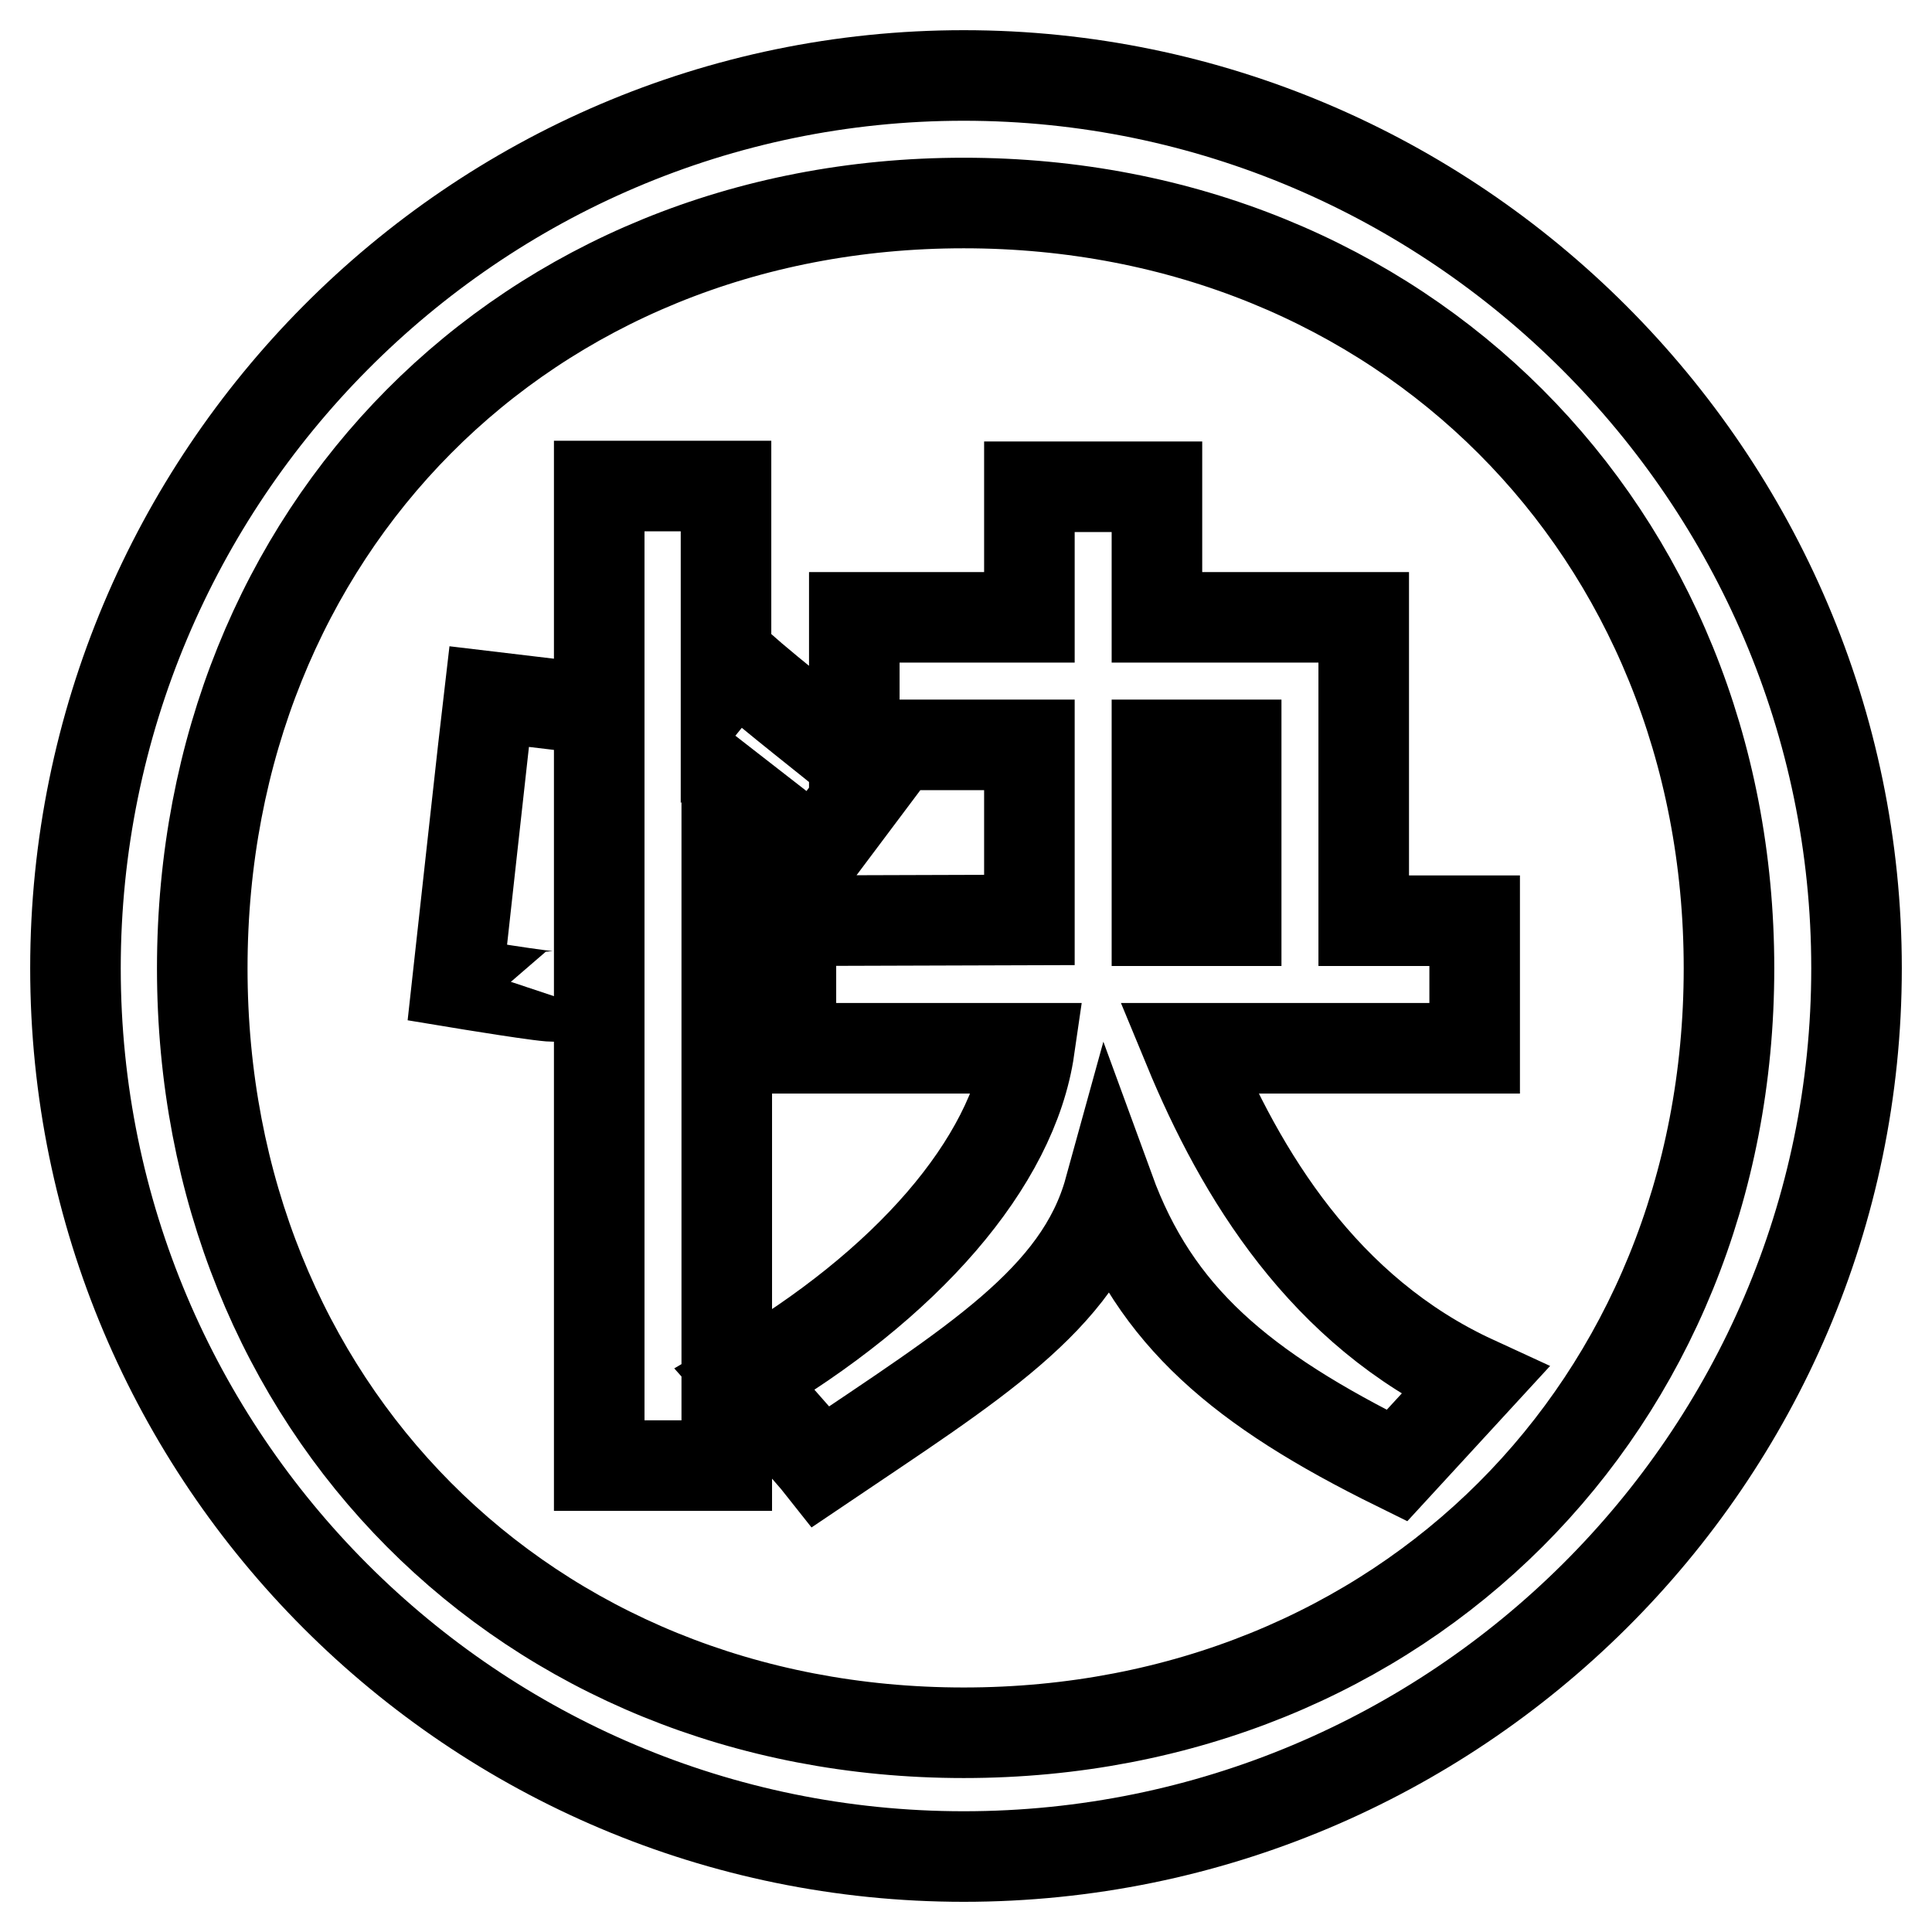 <?xml version="1.0" encoding="utf-8"?>
<!-- Svg Vector Icons : http://www.onlinewebfonts.com/icon -->
<!DOCTYPE svg PUBLIC "-//W3C//DTD SVG 1.1//EN" "http://www.w3.org/Graphics/SVG/1.1/DTD/svg11.dtd">
<svg version="1.1" xmlns="http://www.w3.org/2000/svg" xmlns:xlink="http://www.w3.org/1999/xlink" x="0px" y="0px" viewBox="0 0 256 256" enable-background="new 0 0 256 256" xml:space="preserve">
<g><g><path stroke-width="12" fill-opacity="0" stroke="#000000"  d="M127.7,246C62.7,246,10,193.3,10,128.3C10,63.2,62.7,10,127.7,10c65,0,118.3,53.2,118.3,118.3C246,193.3,192.8,246,127.7,246z M127.7,26.9c-58,0-100.9,43.4-100.9,101.4s42.9,101.3,100.9,101.3c58,0,101.4-43.3,101.4-101.3S185.7,26.9,127.7,26.9z"/><path stroke-width="12" fill-opacity="0" stroke="#000000"  d="M73.4,132c-0.1,0.3-12.8-1.8-12.8-1.8s3.9-35.4,4.2-37.9l12.6,1.5 M108,113.3l-11.7-9.1v90H79.4V64.4h16.8v25.1l1.3-1.6c5.8,5.1,11.7,9.5,18.3,15L108,113.3z M104.8,138.8V122l31.6-0.1c0-10.4,0-11.9,0-23.2h-23.2V81.8h23.2V64.5h16.9c0,7.3,0,10.8,0,17.3h27.4V122h14.7v16.9h-37.9c6.9,16.7,17.9,34.9,37.9,44.1l-10.3,11.2c-20.7-10.2-32-19.8-38.1-36.5c-4,14.5-18.2,23.1-38.2,36.6c-1.1-1.4-10.1-11.5-10.1-11.5c21.4-12.5,35.5-28.7,37.7-43.9H104.8z M163.8,98.7h-10.5c0,3.6,0,23.3,0,23.3h10.5V98.7z"/></g></g>
</svg>